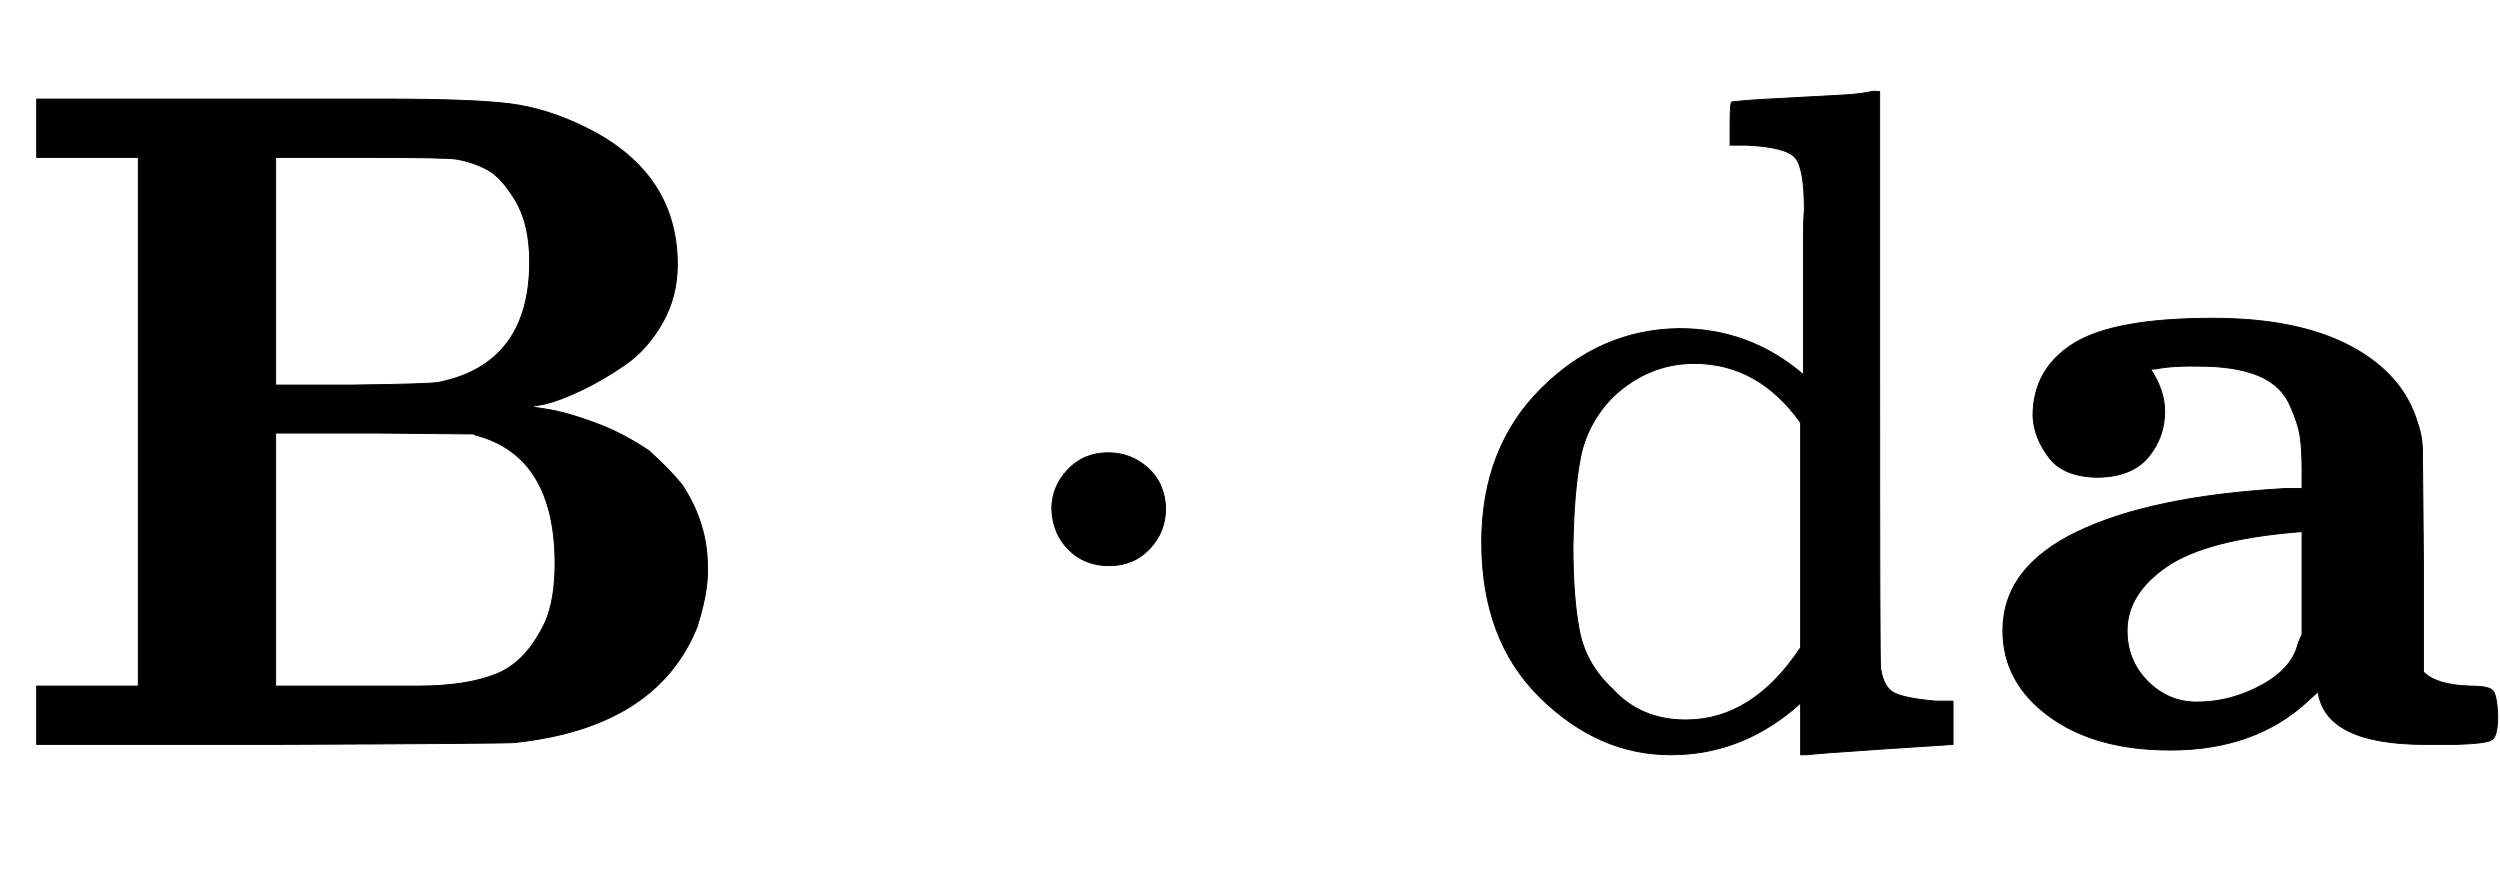 <svg xmlns:xlink="http://www.w3.org/1999/xlink" width="6.172ex" height="2.176ex" style="vertical-align: -0.338ex;" viewBox="0 -791.3 2657.4 936.9" role="img" focusable="false" xmlns="http://www.w3.org/2000/svg" aria-labelledby="MathJax-SVG-1-Title">
<title id="MathJax-SVG-1-Title">{\displaystyle \mathbf {B} \cdot \mathrm {d} \mathbf {a} }</title>
<defs aria-hidden="true">
<path stroke-width="1" id="E1-MJMAINB-42" d="M720 510Q720 476 704 448T665 404T619 377T580 362L564 359L583 356Q602 353 632 342T690 312Q712 292 725 276Q752 235 752 189V183Q752 160 741 125Q698 18 547 2Q543 1 288 0H39V62H147V624H39V686H264H409Q502 686 542 681T624 655Q720 607 720 510ZM563 513Q563 553 548 578T518 611T486 622Q479 624 385 624H293V382H375Q458 383 467 385Q563 405 563 513ZM590 192Q590 307 505 329Q504 330 503 330L398 331H293V62H391H400H444Q496 62 528 75T580 131Q590 155 590 192Z"></path>
<path stroke-width="1" id="E1-MJMAIN-22C5" d="M78 250Q78 274 95 292T138 310Q162 310 180 294T199 251Q199 226 182 208T139 190T96 207T78 250Z"></path>
<path stroke-width="1" id="E1-MJMAIN-64" d="M376 495Q376 511 376 535T377 568Q377 613 367 624T316 637H298V660Q298 683 300 683L310 684Q320 685 339 686T376 688Q393 689 413 690T443 693T454 694H457V390Q457 84 458 81Q461 61 472 55T517 46H535V0Q533 0 459 -5T380 -11H373V44L365 37Q307 -11 235 -11Q158 -11 96 50T34 215Q34 315 97 378T244 442Q319 442 376 393V495ZM373 342Q328 405 260 405Q211 405 173 369Q146 341 139 305T131 211Q131 155 138 120T173 59Q203 26 251 26Q322 26 373 103V342Z"></path>
<path stroke-width="1" id="E1-MJMAINB-61" d="M64 349Q64 399 107 426T255 453Q346 453 402 423T473 341Q478 327 478 310T479 196V77Q493 63 529 62Q549 62 553 57T558 31Q558 9 552 5T514 0H497H481Q375 0 367 56L356 46Q300 -6 210 -6Q130 -6 81 30T32 121Q32 188 111 226T332 272H350V292Q350 313 348 327T337 361T306 391T248 402T194 399H189Q204 376 204 354Q204 327 187 306T134 284Q97 284 81 305T64 349ZM164 121Q164 89 186 67T238 45Q274 45 307 63T346 108L350 117V226H347Q248 218 206 189T164 121Z"></path>
</defs>
<g stroke="currentColor" fill="currentColor" stroke-width="0" transform="matrix(1 0 0 -1 0 0)" aria-hidden="true">
 <use xlink:href="#E1-MJMAINB-42" x="0" y="0"></use>
 <use xlink:href="#E1-MJMAIN-22C5" x="1040" y="0"></use>
 <use xlink:href="#E1-MJMAIN-64" x="1541" y="0"></use>
 <use xlink:href="#E1-MJMAINB-61" x="2097" y="0"></use>
</g>
</svg>